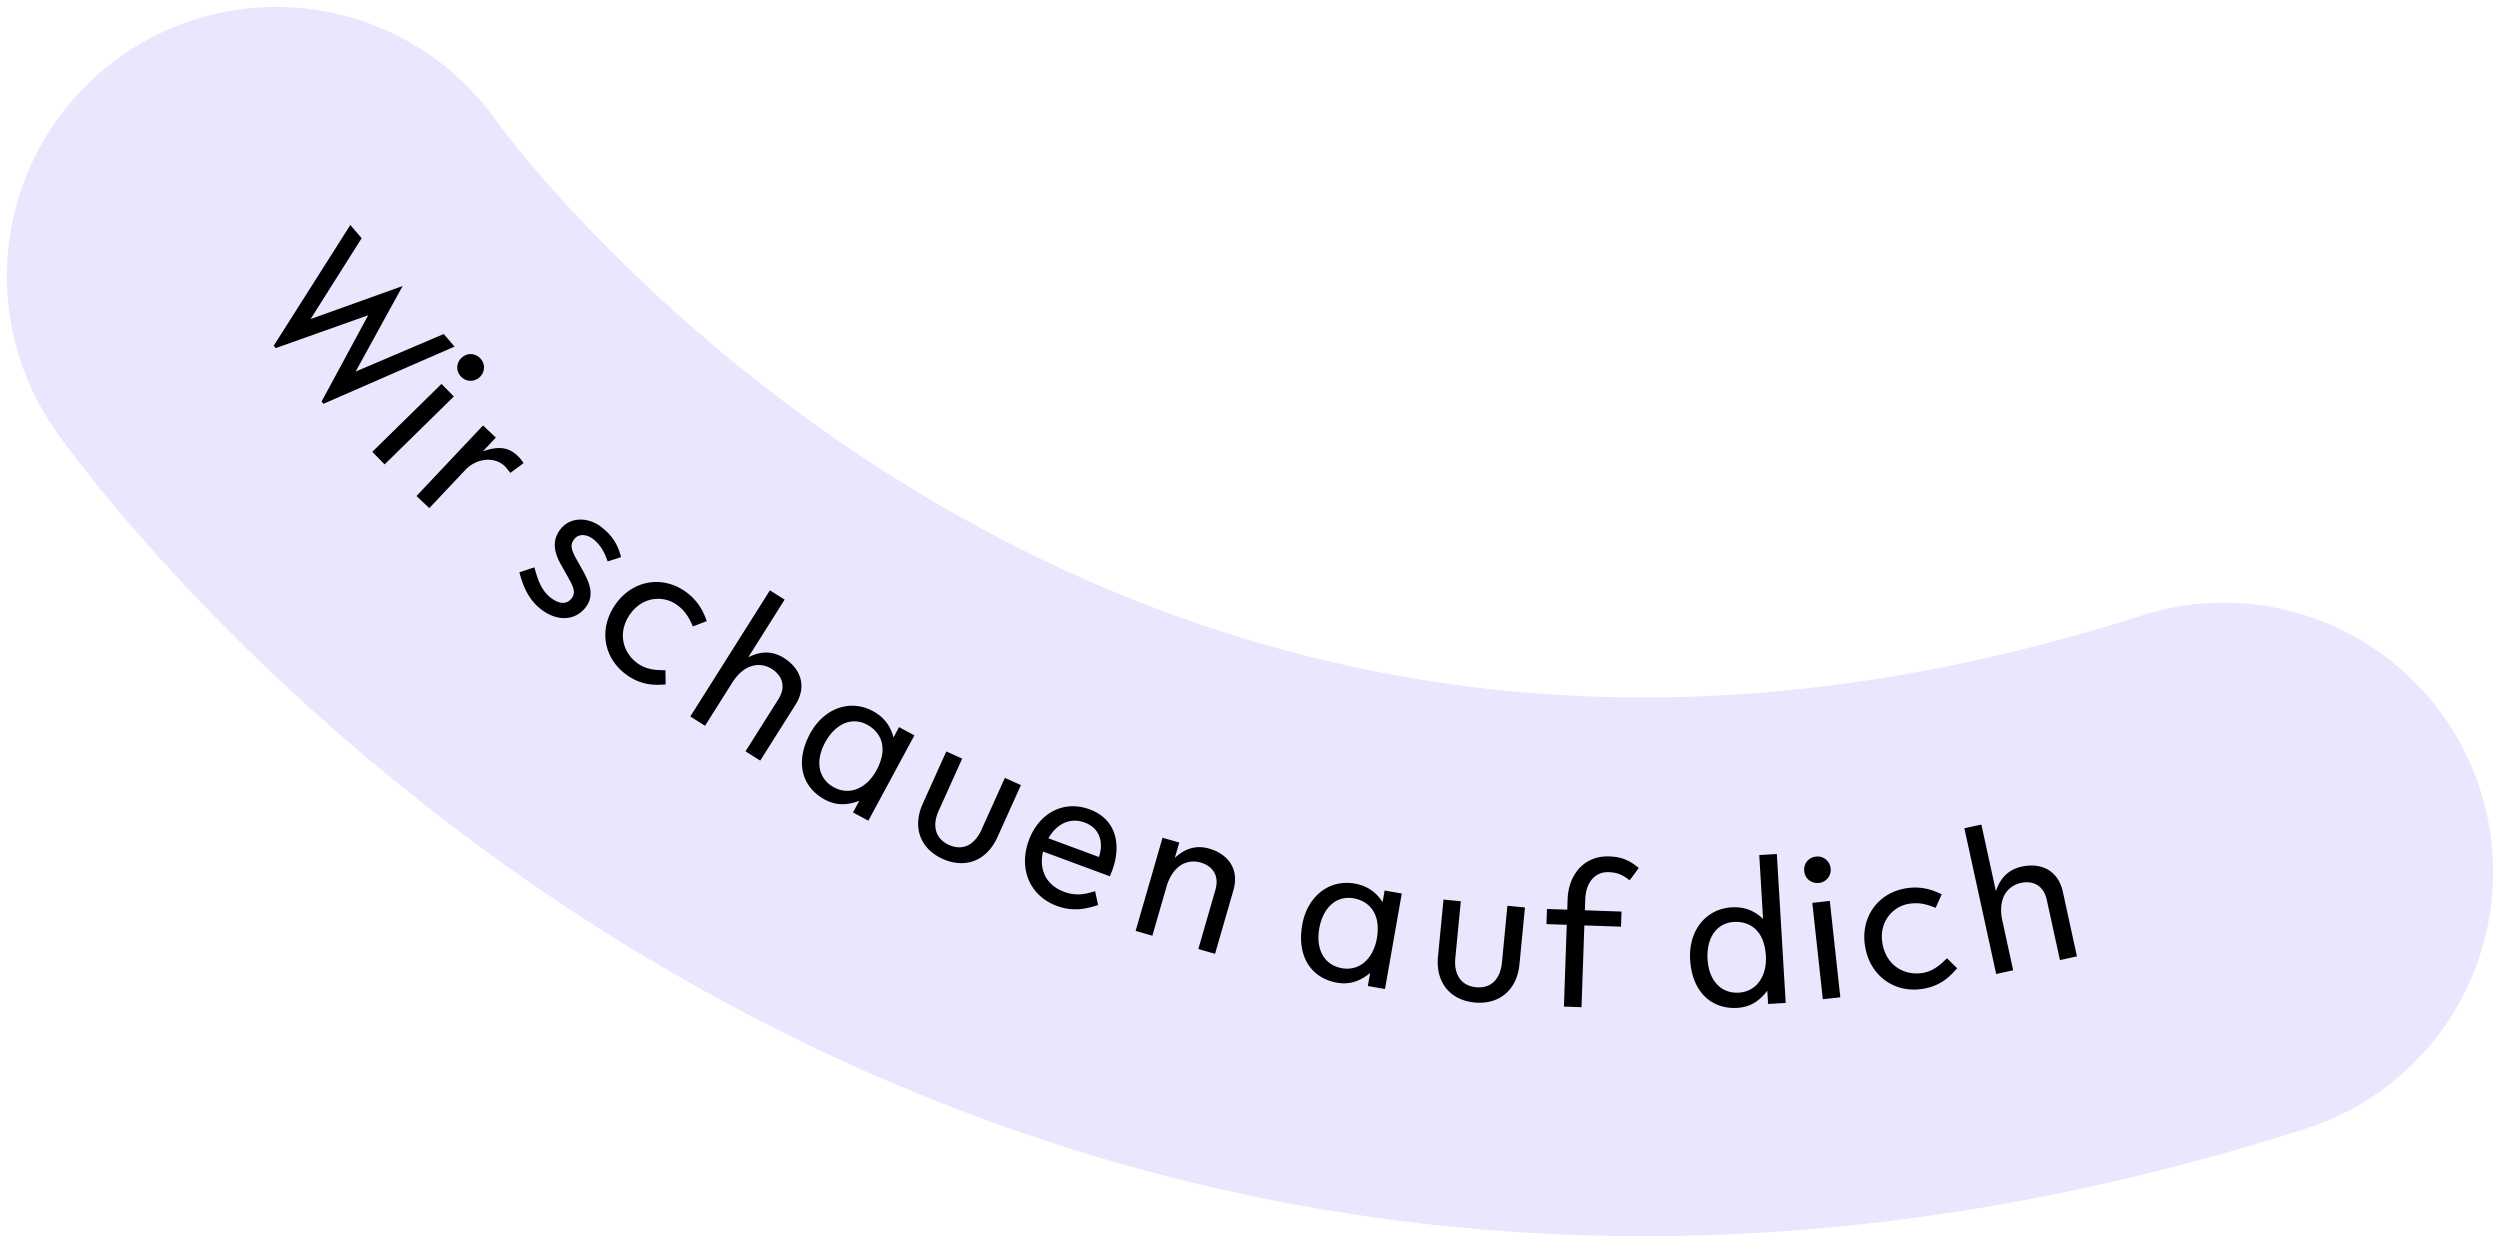 <svg xmlns="http://www.w3.org/2000/svg" width="181" height="90" fill="none" viewBox="0 0 181 90">
  <path stroke="#E9E6FE" stroke-linecap="round" stroke-linejoin="round" stroke-width="39" d="M20 20s50.434 72.103 141 43.138"/>
  <path fill="#000" d="m19.817 25.03.146.172 6.694-2.378-3.376 6.25.137.16 9.49-4.14-.782-.911-6.38 2.72 3.404-6.195-6.663 2.39 3.696-5.852-.82-.957-5.546 8.742Zm13.573 2.248a.947.947 0 0 0 1.357.012.947.947 0 0 0 .013-1.357c-.357-.364-.94-.423-1.358-.013-.417.41-.37.994-.012 1.358Zm-6.436 5.434.893.91 5.01-4.917-.893-.91-5.01 4.917Zm3.2 3.199.927.875 2.604-2.76c.814-.862 2.105-.984 2.836-.295.13.124.252.28.428.508l.956-.707a2.616 2.616 0 0 0-.462-.56c-.742-.7-1.546-.613-2.481-.299l.937-.993-.928-.875-4.817 5.106Zm7.45 5.523c.23.882.603 1.9 1.488 2.617 1.165.945 2.487.935 3.28-.043.68-.84.352-1.743-.148-2.65l-.498-.887c-.421-.767-.443-1.074-.13-1.458.33-.408.925-.331 1.39.046.606.492.843 1.128 1.009 1.59l.97-.314c-.213-.81-.537-1.458-1.352-2.12-1.025-.83-2.321-.781-3.001.058-.68.838-.506 1.695.006 2.612l.419.745c.458.816.706 1.249.328 1.715-.369.454-.93.385-1.548-.116-.734-.595-.936-1.512-1.131-2.153l-1.082.358Zm10.574 7.092c-.432-.017-1.271.041-2.024-.505-1.08-.784-1.476-2.257-.507-3.592.917-1.263 2.41-1.329 3.369-.633.74.538.973 1.188 1.15 1.557l1.002-.384c-.198-.57-.56-1.426-1.495-2.104-1.736-1.26-3.868-.824-5.066.827-1.304 1.797-.92 3.948.744 5.155 1.141.828 2.16.752 2.84.708l-.013-1.029Zm1.8 3.348 1.066.672 2.017-3.196c.91-1.36 2.042-1.408 2.815-.92.749.472 1.06 1.272.476 2.198l-2.377 3.767 1.065.673 2.554-4.047c.832-1.32.4-2.602-.843-3.387-.977-.616-1.874-.402-2.577-.048l2.633-4.173-1.065-.673-5.764 9.134Zm11.782 6.947 1.108.598 3.333-6.178-1.109-.598-.406.752c-.155-.629-.527-1.392-1.49-1.912-1.65-.89-3.551-.21-4.548 1.637-1.125 2.086-.564 3.889 1.073 4.772.95.513 1.808.345 2.494.084l-.456.845Zm-1.374-1.814c-1.148-.62-1.377-1.902-.65-3.249.705-1.307 1.898-1.907 3.046-1.288.95.513 1.58 1.62.676 3.297-.69 1.28-1.923 1.86-3.072 1.24Zm6.425 1.172c-.783 1.736-.164 3.283 1.436 4.004 1.6.722 3.182.169 3.965-1.568l1.702-3.774-1.162-.524-1.696 3.76c-.512 1.135-1.382 1.532-2.353 1.095-.957-.432-1.25-1.354-.737-2.489l1.696-3.76-1.149-.518-1.702 3.774Zm13.542 5.264.17-.417c.631-1.702.416-3.67-1.638-4.43-1.843-.682-3.653.231-4.397 2.243-.76 2.054.062 4.022 2.031 4.751 1.266.469 2.278.156 2.983-.063l-.218-1.009c-.542.167-1.272.41-2.242.05-1.393-.516-1.814-1.712-1.527-2.917l4.838 1.792Zm-1.822-3.89c1.181.437 1.358 1.558 1.028 2.492l-3.657-1.354c.59-1.03 1.56-1.534 2.629-1.138Zm3.689 7.843 1.21.35 1.048-3.632c.497-1.559 1.57-1.92 2.449-1.667.85.246 1.371.927 1.068 1.98l-1.236 4.28 1.21.35 1.328-4.598c.432-1.499-.34-2.612-1.751-3.02-1.11-.32-1.913.136-2.49.672l.321-1.11-1.21-.35-1.948 6.745Zm16.812 3.992 1.241.218 1.215-6.914-1.241-.218-.148.842c-.346-.548-.94-1.155-2.018-1.345-1.847-.324-3.436.92-3.8 2.988-.41 2.334.692 3.868 2.524 4.19 1.063.187 1.824-.243 2.393-.707l-.166.946Zm-1.875-1.29c-1.286-.225-1.907-1.37-1.642-2.877.257-1.462 1.2-2.409 2.485-2.183 1.064.187 2.011 1.039 1.681 2.915-.252 1.433-1.239 2.372-2.524 2.146Zm6.953-.848c-.183 1.896.9 3.161 2.647 3.33 1.747.169 3.067-.864 3.25-2.76l.399-4.12-1.27-.124-.396 4.106c-.12 1.24-.816 1.896-1.876 1.793-1.045-.1-1.618-.88-1.499-2.119l.397-4.105-1.254-.122-.398 4.121Zm7.852-2.345 1.47.05-.205 5.922 1.274.044.205-5.921 2.653.091.038-1.094-2.653-.092.027-.794c.042-1.215.7-2.002 1.689-1.968.735.025 1.102.263 1.525.593l.662-.893c-.54-.439-1.083-.803-2.133-.839-1.858-.064-2.958 1.354-3.018 3.093l-.027.764-1.469-.05-.038 1.094Zm16.049 5.783 1.273-.076-.641-10.781-1.273.076.275 4.626c-.462-.453-1.18-.906-2.274-.841-1.871.111-3.13 1.688-3.005 3.785.14 2.366 1.566 3.603 3.423 3.493 1.078-.064 1.719-.658 2.165-1.24l.057.958Zm-2.122-.821c-1.303.077-2.172-.893-2.263-2.42-.088-1.483.611-2.62 1.913-2.698 1.079-.064 2.197.545 2.31 2.447.086 1.453-.658 2.594-1.96 2.671Zm5.797-7.942a.947.947 0 0 0 .851-1.058.948.948 0 0 0-1.059-.85c-.507.055-.913.476-.85 1.058.063.581.551.905 1.058.85Zm.285 8.419 1.267-.138-.761-6.98-1.267.14.761 6.978Zm8.991-2.964c-.319.291-.874.923-1.793 1.065-1.319.204-2.637-.564-2.889-2.194-.238-1.542.776-2.64 1.948-2.82.904-.14 1.527.158 1.912.296l.441-.979c-.542-.265-1.401-.618-2.542-.442-2.12.327-3.328 2.138-3.017 4.154.339 2.194 2.127 3.45 4.158 3.137 1.393-.215 2.064-.986 2.516-1.496l-.734-.722Zm3.561 1.137 1.231-.269-.807-3.693c-.305-1.607.466-2.435 1.36-2.63.865-.19 1.648.162 1.881 1.231l.951 4.353 1.231-.269-1.021-4.675c-.333-1.524-1.541-2.135-2.977-1.822-1.129.247-1.618 1.03-1.87 1.775l-1.052-4.821-1.231.268 2.304 10.552Z"/>
</svg>
